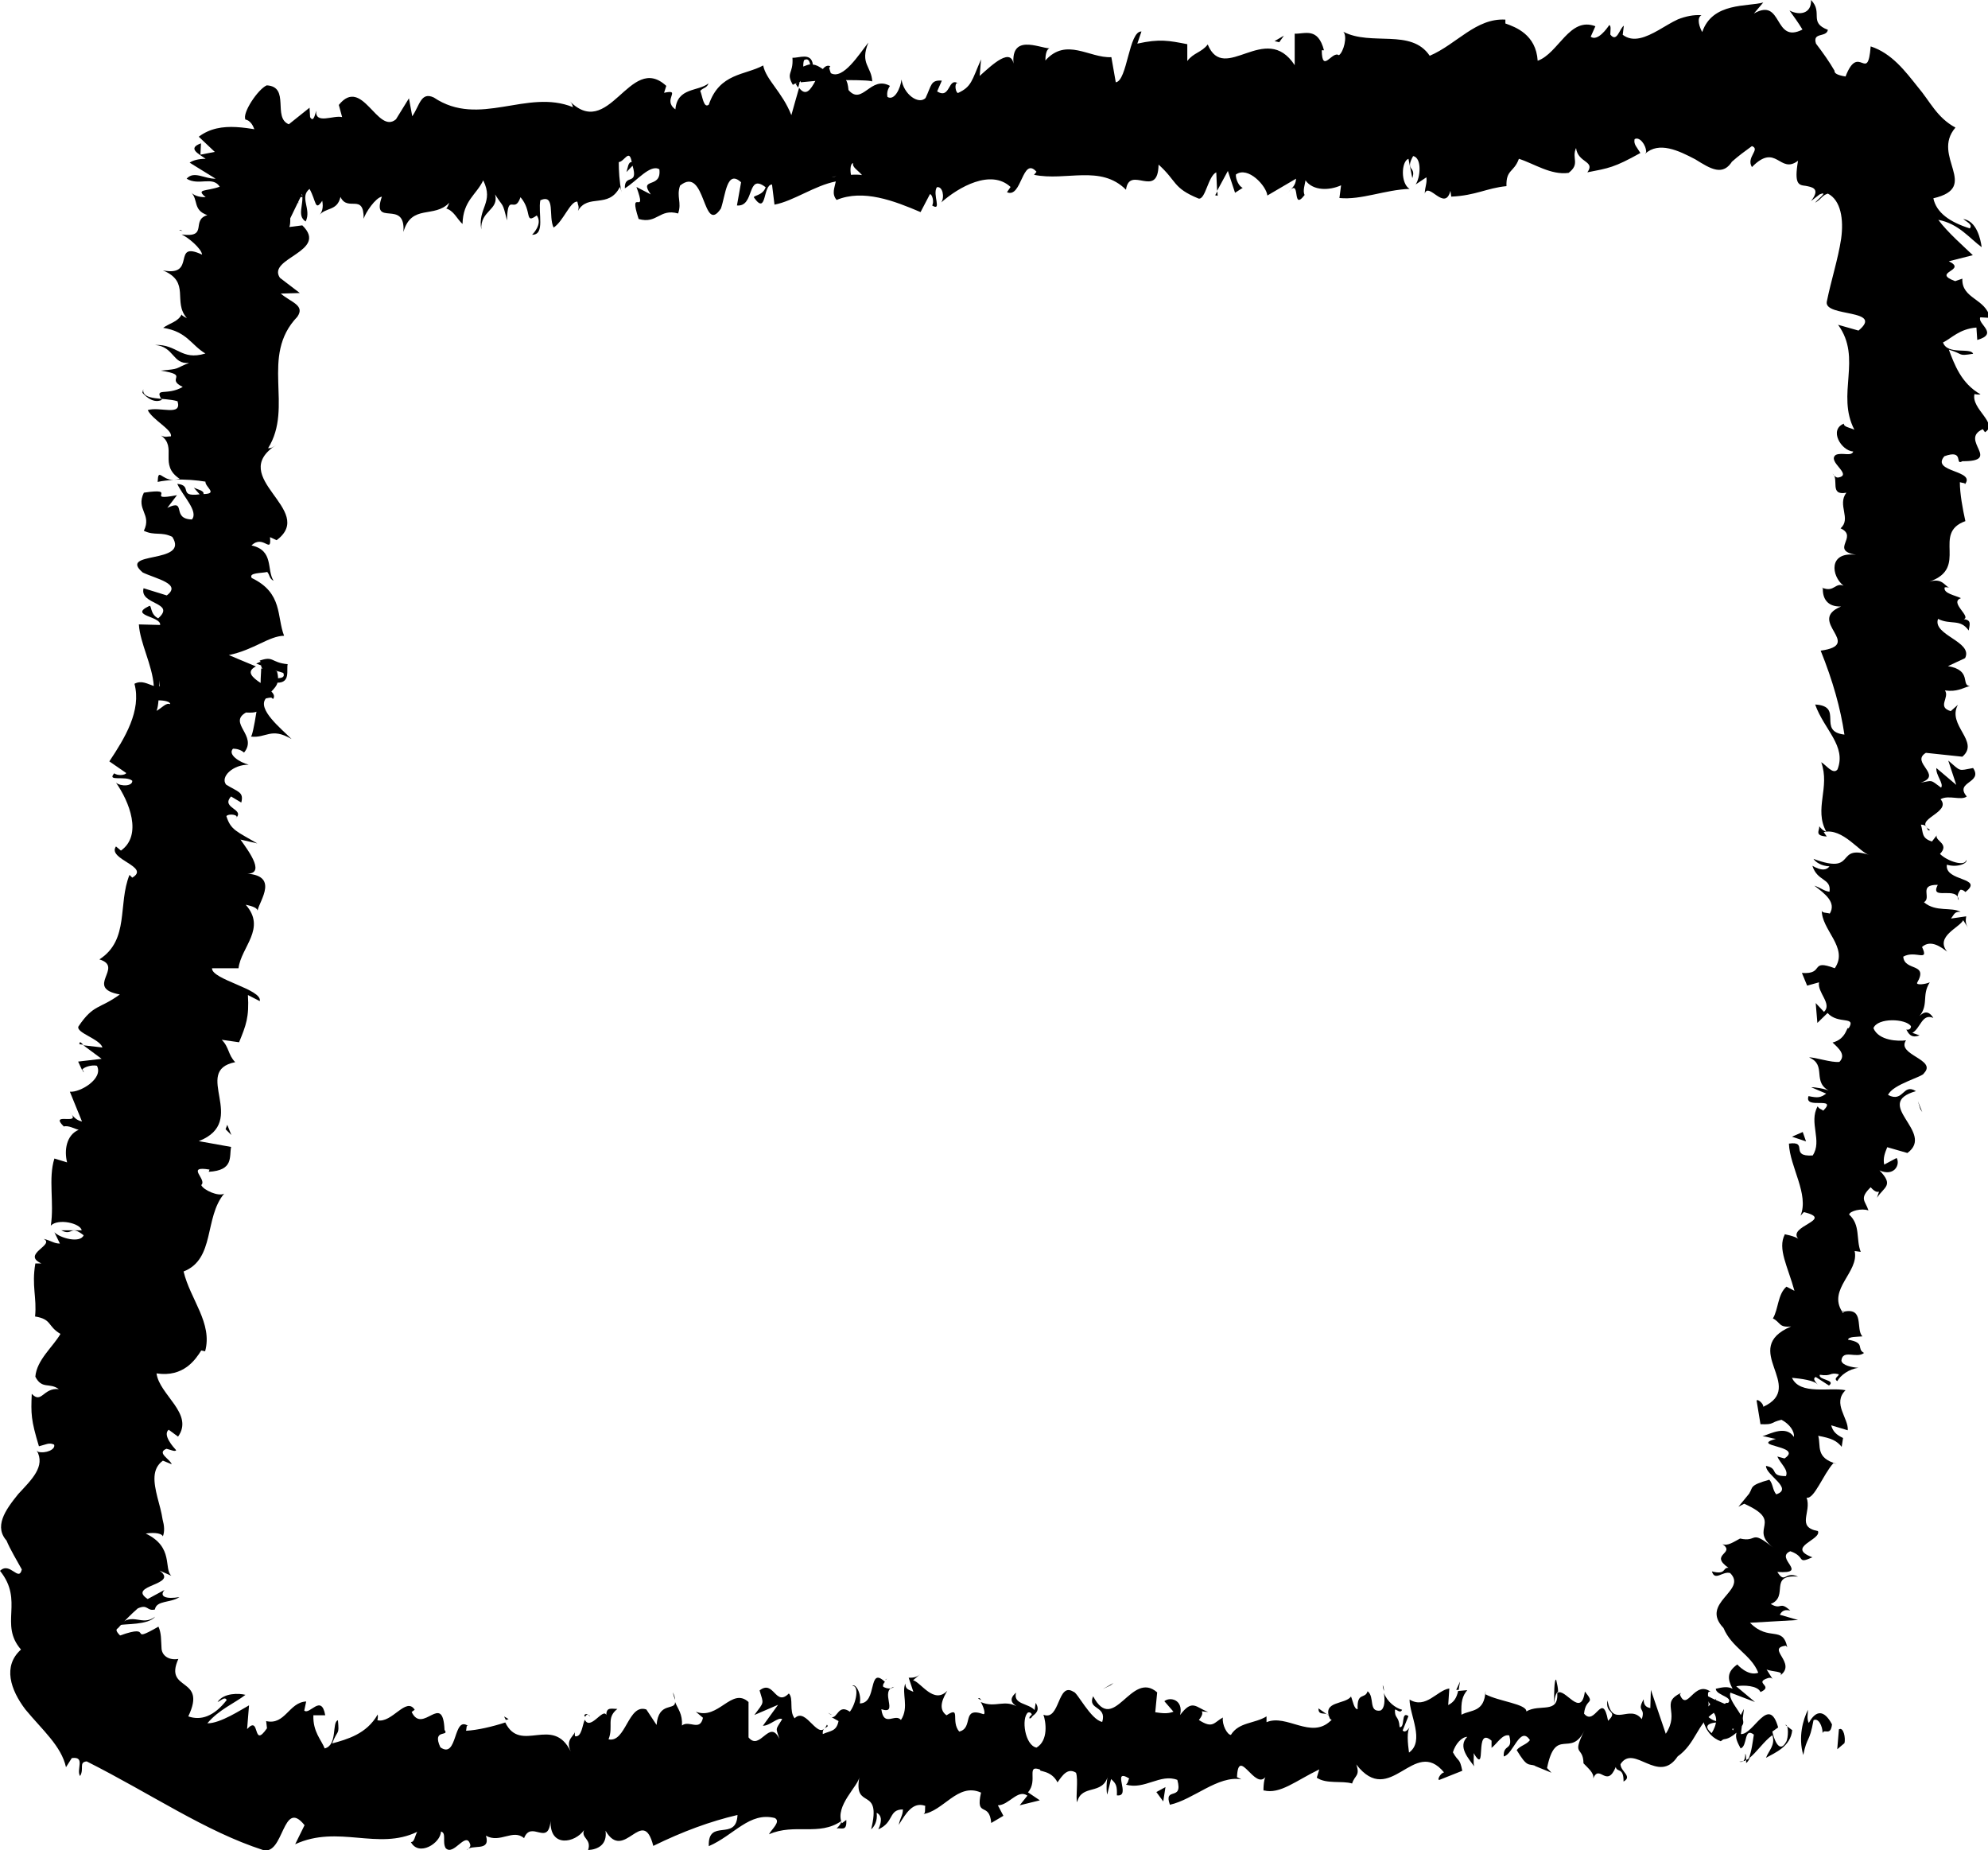 <?xml version="1.0" encoding="UTF-8"?>
<svg xmlns="http://www.w3.org/2000/svg" version="1.1" viewBox="0 0 72 67">
  <g>
    <g id="Ebene_1">
      <path d="M66.8,63.13c.05-.19-.03-.61-.2-.51l-.06.72.26-.22Z"></path>
      <path d="M65.48,61.91c-.18.36-.36.99-.17,1.64.14-.7.22-.42.37-1.26.17-.1.33.2.33.47.05-.19.29.13.34-.32-.28-.53-.58-.53-.84-.05-.08-.15-.03-.34-.03-.48"></path>
      <path d="M48.05,62.07l.12.08s-.07-.07-.12-.08"></path>
      <path d="M37.29,62.23c.08-.02.11-.09.11-.16-.07.05-.14.1-.11.16"></path>
      <path d="M35.43,61.51s.07.03.11.05c-.04-.06-.09-.1-.11-.05"></path>
      <path d="M48.05,62.07l-.3-.21c0,.24.16.16.3.21"></path>
      <path d="M63.24,63.84c.06-.04.1-.11.14-.2-.05.04-.09.07-.14.09v.11Z"></path>
      <path d="M52.74,61.19h.09c.01-.09.03-.19.05-.3l-.14.3Z"></path>
      <path d="M56.36,60.82c-.08-.02-.07.59-.08.86.03-.25.08-.38.15-.43,0-.12-.03-.25-.07-.43"></path>
      <path d="M62.21,61.45l.09-.09s-.06.06-.09.09"></path>
      <path d="M50.13,61.23c-.01-.09-.03-.17-.05-.21,0,.08.02.15.05.21"></path>
      <path d="M6.5,8.35s.07,0,.11.01c-.06-.03-.11-.04-.11-.01"></path>
      <polygon points="10.12 4.7 10.47 4.75 10.09 4.64 10.12 4.7"></polygon>
      <path d="M32.06,60.83h.01c.09-.06.04-.05-.01,0"></path>
      <path d="M5.62,58.54c-.49.37-.8-.19-1.32.31.23-.06,1.07,0,1.32-.31"></path>
      <path d="M63.14,63.77s-.1.02-.15.02c.07.02.12,0,.15-.02"></path>
      <path d="M4.3,58.85h0s-.04.05-.04.05c.02-.02.03-.04.05-.05"></path>
      <path d="M24.37,61.28c.02.11.05.19.08.27,0-.06-.02-.14-.08-.27"></path>
      <path d="M30.13,62.1l-.14-.08c.06.05.1.07.14.08"></path>
      <path d="M21.37,62.15c-.08-.05-.11-.13-.21-.05.01.03.02.05.03.07.04-.08.09-.12.18-.03"></path>
      <path d="M18.26,62.16s.04.08.06.12l.1-.03-.15-.09Z"></path>
      <path d="M5.71,17.45c.18-.04.38-.06.58-.07-.45,0-.56-.46-.58.07"></path>
      <path d="M63.21,63.5c0,.15-.03.23-.07.27.04,0,.07-.02.1-.04,0-.09,0-.18-.03-.23"></path>
      <path d="M3.04,38.83l-.06-.12s0,.08.06.12"></path>
      <path d="M6.29,17.37h0,0Z"></path>
      <path d="M10.26,24.37c.07.15-.06.18-.19.19,0-.07-.01-.15-.04-.25l-.07-.03c.12.03.23.06.31.09M5.67,25.74c.04-.1.06-.24.07-.38.22,0,.44.05.42.14-.14-.07-.29.13-.49.24M5.78,24.85h-.01c0-.09,0-.17,0-.22,0,.05.01.11.02.22M5.19,14.08c-.07.45.78.3,1.24.45.17.56-.64.18-1.08.32.18.36.9.71.84.95-.14,0-.19.05-.36-.03.61.43-.1,1.06.68,1.57-.08.02-.15.03-.21.03.42-.02.84.02,1.14.07-.01.2.47.44-.07.45.03-.12-.19-.16-.35-.23l.21.24c-.8.1-.23-.32-.81-.38.2.44.78,1,.53,1.29-.77-.02-.16-.77-.89-.42l.35-.46c-1.24.24.12-.29-1.2-.09-.3.62.3.77,0,1.38.4.19.63.02,1.03.22.64,1-2,.5-1.07,1.29.48.23,1.43.41.87.83l-.84-.26c-.16.61,1.19.5.53,1.09-.32-.16-.22-.52-.34-.44-.73.35.45.36.41.68l-.77-.02c.04.68.49,1.47.54,2.23-.22-.07-.44-.22-.7-.08.26.97-.35,1.97-.91,2.81l.61.42c-.02.08-.32.11-.43.01-.29.32.41.07.65.27.02.2-.41.22-.59.07.48.68.97,1.9.18,2.46l-.18-.15c-.33.47,1.27.73.59,1.13l-.1-.1c-.43,1.06.01,2.35-1.09,3.06.92.28-.57,1.03.74,1.27-.74.54-.95.34-1.5,1.16-.09.23.78.45.87.76l-.69-.08.66.49-.85.1.14.3c.06-.1.34-.19.54-.15.25.47-.62.98-.98.94l.44,1.08c-.27-.06-.34-.24-.5-.4.63.63-.74,0-.16.58.17-.05.4.09.54.12-.45.19-.53.75-.42,1.18l-.46-.14c-.23.73,0,1.6-.13,2.43.26-.27,1.07-.09,1.12.17h-.74c.42.22.31-.22.81.18-.13.3-.86.1-1.06-.11l.2.41c-.22,0-.32-.11-.59-.17.43.22-.82.55-.08.89h-.22c-.14.82.06,1.23-.01,1.92.62.1.44.35.92.63-.27.47-.86.94-.91,1.55.24.47.51.2.85.45-.57-.06-.62.55-.98.17-.03.73-.03.94.26,1.9.25-.06.37-.15.55-.06.06.18-.31.33-.58.26l-.05-.05c.33.58-.19,1.06-.67,1.58-.47.58-.91,1.2-.38,1.73l-.05-.06c.14.34.38.73.56,1.06-.11.47-.43-.3-.79.05.88,1.09-.04,1.93.76,2.85-.67.6-.38,1.46.16,2.17.61.74,1.3,1.32,1.47,2.09l.21-.33c.51-.07.15.42.3.65.16-.26-.06-.5.24-.53,2.36,1.19,4.29,2.53,6.39,3.21.76.2.7-1.9,1.5-.9l-.34.69c1.56-.72,3,.24,4.42-.45-.09.16-.1.38-.23.37.29.54,1.08.04,1.09-.38.21.05.04.38.17.6.29.31.74-.65.89-.13.03.08-.08.17-.14.21.19-.25.89.08.71-.53.51.29.98-.26,1.38.09.26-.67.87.32.96-.62-.03.98.89.79,1.21.33-.11.3.28.31.15.72.36-.02.7-.2.63-.7.68,1.17,1.35-.95,1.73.55,1.08-.53,2.07-.89,3.05-1.12-.04.98-1.08.1-1.04,1.13.92-.4,1.47-1.25,2.39-1.02.24.13-.13.42-.21.59.93-.41,1.81.08,2.62-.48,0,.09-.09.19-.17.27.16-.04.38.13.35-.31l-.16.12c-.27-.64.62-1.36.64-1.7-.25,1.28.82.3.42,1.92.11-.09.24-.3.2-.6.16.08.22.26.06.6.58-.25.36-.72.89-.72,0,.22-.1.3-.15.56.26-.42.51-.85.96-.69-.02.13.03.3-.1.3.76-.09,1.27-1.16,2.12-.78-.21.94.3.3.37,1.1l.44-.26-.2-.38c.4,0,.72-.6,1.07-.35l-.28.35.73-.18-.43-.29c.38-.43-.09-1.02.45-.82-.1.08.39,0,.62.46h0c.18-.26.37-.54.67-.35.09.26-.02.9.04,1.07.16-.68.92-.23,1.12-.96-.07.17-.06.6-.03.68l.14-.56c.19.17.22.25.21.59.55.07-.23-1.02.45-.61-.05.05-.02.13-.12.22.67.2,1.25-.41,1.86-.17.22.8-.51.22-.27.9.86-.19,1.74-1.07,2.59-.92l-.16-.08c.05-1.15.66.53,1.05-.03-.1.09-.1.64-.08.51.59.15,1.16-.35,2.01-.76l-.09.3c.35.24.9.1,1.28.21.09-.3.3-.27.15-.69,1.24,1.61,2.09-1.04,3.18.29-.12.01-.27.28-.17.27l.83-.33c-.1-.49-.13-.29-.34-.67.09-.3.31-.55.52-.56-.36.36.06.8.25,1.07-.04-.15,0-.32-.02-.48.51.86,0-1.01.65-.45v.26c.2-.15.39-.51.64-.45.15.57-.22.29-.2.76.34-.06.59-1.14.95-.59-.13.17-.34.19-.48.36.39.65.42.48.68.57h-.03s.61.25.61.25l-.16-.17c.31-1.53.86-.34,1.36-1.37-.49.97-.05.55-.04,1.2.16.17.4.36.35.55.23-.55.49.38.82-.42.03.21.29,0,.28.53.34-.19-.11-.36-.11-.63.49-.76,1.37.77,2.07-.28.65-.46.71-1.18,1.31-1.58.24.32-.11.78-.11.78.37.28.62.21.93-.06-.05.19.03.34.15.57.26-.08.11-.78.48-.5-.04.24-.08.62-.19.87.29-.22.56-.64.86-.85.12.36-.14.57-.23.82.34-.19.89-.41.95-1l-.25-.19c.13-.04.11.49.03.61-.26.48-.46-.16-.5-.37l.21-.15c-.34-1.21-.89.27-1.35.24l.11-.91-.4.78c-.12-.22-.23-.72-.02-.87-.37-.42-.26.34-.58-.13-.04-.08-.03-.12,0-.16l-.29.29c.05-.19-.11-.63.1-.52-.61-.47-.86.75-1.13.09l.04-.06c-.77.37-.02.67-.55,1.48l-.54-1.59-.02.66c-.08-.02-.25-.05-.24-.32-.27.47.08.28-.07.72-.44-.57-1.06.36-1.24-.68-.1.51.41.36.02.74-.21-1.12-.47.23-.87-.26.06-.59.43-.31.03-.8-.14,1-.72-.16-1,.05.05.78-.63.38-1.12.67.01-.27-.99-.36-1.48-.62v-.13c-.03.8-.53.68-.87.87-.02-.48.03-.67.21-.89l-.33.03c-.06.26-.15.4-.36.51l.04-.6c-.44.06-.85.76-1.44.4,0,.56.56,1.51-.02,1.92-.04-.3-.1-.81.05-.94-.05.04-.17.26-.28.14l.21-.52c-.28-.2-.11.43-.32.4-.03-.43-.18-.29-.17-.63.05-.04.19.16.26,0-.24-.06-.54-.29-.66-.61.04.24.04.57-.13.64-.44.06-.19-.5-.46-.7-.09.3-.39.01-.36.65-.13,0-.17-.29-.24-.46-.21.3-1.07.15-.76.81l.06.04-.04.03h0,0c-.71.68-1.59-.26-2.32.05v-.21c-.44.27-1,.2-1.29.67-.13,0-.33-.37-.29-.63-.33.18-.36.42-.87.09.32-.39-.14-.32.34-.29-.45-.16-.57-.49-1.02.11.13-.56-.37-.67-.57-.5l.33.38c-.23.09-.44.05-.66.02l.07-.72c-.95-.83-1.56,1.57-2.32.14-.22.51.51.33.33.93-.42-.08-.91-1.09-1.04-1.09-.59-.38-.48,1.07-1.09.83.09.25.19.93-.25,1.19-.42-.08-.56-1.06-.31-1.27.1-.03.15.05.15.14.13-.1.3-.22.13-.49l-.04.26c-.22-.25-.79-.2-.67-.63-.31.26-.12.43.12.55-.55-.35-.84.03-1.4-.21.09.14.19.44.1.44-.82-.29-.34.5-.88.63-.32-.38.08-.94-.46-.59-.35-.25-.09-.68.03-.89-.49.51-.95-.3-1.24-.38l.26-.22c-.15.13-.28.13-.42.13l.17.51c-.16-.08-.29-.08-.29-.3-.15.34.15.85-.16,1.32-.21-.26-.62.29-.71-.39.66.22-.09-.68.46-.81-.1.08-.23.08-.39,0-.03-.07.02-.14.06-.18-.63-.6-.26.78-.91.78.07-.39-.17-.73-.27-.64.26,0,.14.64-.09.94-.42-.29-.44.23-.66.2l.25.14c-.08.38-.28.34-.57.47-.03-.3.26-.21.15-.34-.31.68-.74-.68-1.17-.23-.21-.26-.03-.72-.21-.9-.49.5-.54-.52-1.06-.11.15.51.18.39-.19.89l.86-.37-.55.76c.26,0,.55-.33.7-.24-.26.42-.23.29-.1.72-.36-.77-.7.46-1.12-.06v-1.28c-.61-.56-1.09.67-1.91.35l.26.22c-.11.51-.5.07-.76.28.02-.43-.14-.58-.25-.85.01.32-.6-.03-.67.83l-.37-.56c-.66-.23-.74,1.22-1.37,1.08.19-.47-.1-.77.32-1.1-.21,0-.4-.08-.4.22-.12-.27-.58.58-.78.17-.09.19-.11.64-.35.6-.03-.09,0-.21,0-.21,0,.21-.37.29-.16.76-.65-1.33-1.81.1-2.37-1.05-.46.15-1.01.28-1.42.3.03-.13,0-.21.08-.17-.56-.41-.37,1.22-1.01.77-.32-.69.35-.37.15-.63-.06-1.41-.79.19-1.19-.65l.11-.08c-.31-.49-.82.5-1.35.38,0,0,.03-.12.01-.21-.4.71-1.11.9-1.65,1.05.21-.54.26-.27.21-.84-.23.06,0,.9-.48,1.02-.12-.31-.43-.6-.41-1.2h.43c-.14-.79-.56,0-.76-.17l.07-.33c-.63.03-.76.87-1.45.71l.03.26c-.54.78-.23-.51-.72.03l.07-.86c-.26.14-1.04.66-1.51.65.42-.5,1.01-.74,1.38-1.03-.22-.06-.79-.08-1.01.26.11-.04.27-.22.33-.07-.46.59-.93.75-1.39.59.7-1.46-.9-.88-.36-2.08-.34.06-.61-.12-.61-.41-.02-.28,0-.51-.11-.76-1.17.67-.1-.14-1.39.32-.15-.15-.16-.22-.08-.26.23-.26.48-.51.72-.72.38-.17.32.11.62.04.06-.34.56-.23.89-.45-.47.08-.75-.01-.54-.26l-.61.33c-.78-.51,1.16-.5.43-1.03l.43.19c-.29-.25.1-1.04-.93-1.53.17-.03.55-.05.62.1.07-.18.05-.39-.01-.61-.04-.27-.12-.54-.19-.81-.13-.53-.21-1.02.2-1.32l.32.13c-.06-.19-.56-.41-.19-.56.14.03.32.12.35.05-.1-.11-.5-.55-.27-.74l.34.25c.59-.83-.68-1.51-.78-2.29.98.15,1.41-.5,1.62-.83l.14.03c.28-1.02-.54-1.88-.78-2.89,1.15-.45.74-1.95,1.47-2.82-.2.12-.76-.13-.83-.31.23-.2-.59-.71.3-.56l-.03.08c.91-.05.74-.54.81-.9l-1.17-.21c1.84-.72-.28-2.54,1.32-2.86-.26-.26-.22-.55-.49-.81l.63.09c.25-.61.37-.91.32-1.71l.43.22c.1-.43-1.75-.78-1.73-1.19h.96c.09-.77,1.02-1.44.26-2.3.14.03.41.09.43.21.07-.36.82-1.31-.49-1.34.84.09.19-.78-.13-1.23l.61.14c-.75-.44-.96-.48-1.12-.99.1-.11.51-.04.33.09.38-.35-.55-.37-.16-.8l.37.22c.1-.39-.12-.38-.55-.65-.22-.28.25-.73.82-.72-.34-.09-.77-.37-.57-.58.22,0,.34.09.4.14.51-.61-.6-1.07.07-1.45.21.01.32,0,.38-.03-.08.52-.17.94-.21.9.57.07.73-.35,1.48.09-.39-.39-1.25-1.08-.93-1.47.06-.01.11-.03.2-.03l.06.05c.07-.09.03-.18-.06-.27.11-.12.19-.2.22-.32.48,0,.32-.46.37-.67-.63-.06-.49-.32-1.04-.12.05-.03.07.05.08.19.01.03.02.07.05.1l-.05-.02c0,.14-.02.32-.02.53-.3-.2-.54-.41-.17-.6-.39-.16-.79-.33-.98-.41.91-.19,1.45-.69,2-.7-.27-.69-.04-1.55-1.17-2.09-.13-.2.36-.17.56-.22.1.12.07.24.23.32-.26-.4.02-1.1-.8-1.28.43-.42.73.35.67-.3l.24.11c1.47-1.1-1.85-2.27,0-3.46-.12.08-.17.13-.31.13.94-1.5-.31-3.33,1.06-4.76.29-.42-.23-.52-.6-.84l.69-.02-.72-.55c-.49-.72,1.79-.95.81-1.9l-.47.06c.12-.29-.16-.97.36-.87-.08-.04-.46-.15-.21-.24l.35.03-.52-.8c.32-.54,1.39.24,1.56-.58-.1-.32-.93-.99-1.18-.9-.03.12-.26.29-.61.27l-.15-.3c-1.03-.16-2.07-.49-2.88.12l.58.55-.52.1.02-.41c-.5.18-.1.37.17.56-.27,0-.47.06-.58.14l.94.58c-.41.01-.78-.3-1.05,0,.44.27.94-.11,1.2.29-.5.18-.88.07-.51.38-.27,0-.44-.07-.54-.19.29.28.06.65.6.84-.61.18.06.83-.93.7.23.1.72.51.74.73-1.13-.53-.17.82-1.42.57,1.02.42.34,1.13.87,1.73-.08-.04-.24-.12-.18-.16-.12.29-.45.34-.68.51.87.14,1.01.62,1.53.93-.89.27-1-.34-1.83-.31.71.06.63.71,1.24.65-.56.22-.28.21-1.03.28,1.09.17.15.28.8.59-.59.34-1.04-.01-.76.47-.36.17-.7-.26-.7-.26"></path>
      <path d="M9.47,24.02s-.04-.04-.04-.06c-.06.03-.11.05-.15.07l.19.07v-.08Z"></path>
      <path d="M48.19,62.16h-.02s.03.03.05.07c-.01-.03-.02-.05-.03-.07"></path>
      <polygon points="2.87 37.81 3.02 37.83 2.9 37.73 2.87 37.81"></polygon>
      <polygon points="41.88 64.89 42.13 65.23 42.21 64.71 41.88 64.89"></polygon>
      <polygon points="39.94 61.16 40.23 61.02 40.33 60.94 39.94 61.16"></polygon>
      <polygon points="8.17 40.89 8.38 41.1 8.23 40.73 8.17 40.89"></polygon>
      <polygon points="8.88 5.1 8.94 5.07 8.94 4.73 8.88 5.1"></polygon>
      <path d="M22.52,6.98h0s0,0,0,0Z"></path>
      <path d="M29.12,2.18c.14-.09.2.03.22.15-.07.01-.15.04-.25.08v.08c0-.12,0-.23.03-.31M31.22,6.34c-.11-.02-.26-.02-.4-.01-.04-.21-.01-.43.08-.42-.05.14.18.26.32.43M30.29,6.38h0c-.09.03-.17.04-.23.05.05,0,.11-.03.23-.05M19.28,8.5c.47,0,.2-.79.29-1.25.56-.24.28.58.48.99.35-.22.6-.96.86-.94.02.13.08.18.02.34.36-.65,1.11-.06,1.52-.87.03.07.05.14.06.2-.08-.4-.1-.81-.1-1.1.21-.02.38-.51.47,0-.13-.01-.14.2-.19.36l.22-.23c.22.75-.3.27-.28.82.43-.26.92-.89,1.25-.69.09.73-.77.27-.31.91l-.52-.27c.42,1.15-.32-.07.08,1.16.68.19.75-.39,1.43-.2.14-.41-.07-.6.07-1.01.94-.76.81,1.83,1.48.83.17-.49.21-1.43.73-.95l-.15.84c.66.06.34-1.2,1.04-.66-.11.33-.51.29-.41.39.46.64.3-.48.64-.49l.09.73c.69-.13,1.45-.69,2.22-.84-.04.22-.16.45.03.67.96-.4,2.08.03,3.04.44l.34-.65c.08,0,.16.28.08.41.37.23,0-.4.17-.66.21-.05.29.36.16.55.63-.56,1.8-1.22,2.51-.56l-.13.19c.54.24.55-1.32,1.07-.74l-.09.11c1.16.24,2.41-.38,3.33.54.13-.92,1.16.37,1.18-.91.68.61.5.84,1.45,1.23.25.05.34-.81.64-.95l.03.67.39-.72.26.79.28-.18c-.12-.03-.26-.29-.25-.48.44-.32,1.11.42,1.14.76l1.04-.61c-.01.27-.19.37-.32.54.54-.7.13.7.63.05-.08-.15.02-.4.03-.53.28.39.87.37,1.29.18l-.06.46c.79.08,1.65-.3,2.54-.33-.33-.2-.3-1-.04-1.09l.14.7c.15-.44-.28-.25.03-.8.33.07.26.79.09,1.03l.39-.26c.03.21-.05.33-.06.59.14-.44.73.67.93-.1l.03.21c.89-.04,1.28-.31,2-.38-.02-.61.27-.49.45-.99.54.17,1.16.6,1.8.51.43-.33.1-.52.27-.9.07.55.71.46.41.88.77-.15.97-.17,1.92-.7-.13-.22-.25-.31-.21-.5.17-.11.42.2.42.47l-.04.06c.5-.46,1.21-.12,1.82.2.55.34,1.01.64,1.36.03l-.04.06c.26-.23.47-.38.73-.57.32.12-.22.4,0,.76.89-.91,1,.28,1.67-.23-.15.87.03.88.28.91.18.04.57.07.19.55l.31-.24c.37-.15-.12.22-.16.3.26-.16.24-.26.46-.33.47.24.58.93.48,1.64-.11.73-.36,1.49-.52,2.28-.09.56,2.1.25,1.15,1.04l-.74-.21c.89,1.22-.08,2.51.59,3.8-.17-.08-.39-.1-.38-.22-.55.22-.1.98.34,1.01-.07.19-.4.02-.63.12-.34.24.63.72.09.82-.09.02-.17-.09-.21-.14.25.19-.13.81.5.69-.34.45.19.94-.21,1.29.67.31-.41.79.56.96-1.01-.13-.9.77-.45,1.12-.3-.13-.34.24-.75.08-.02.35.14.69.66.67-1.28.53.85,1.38-.74,1.6.44,1.09.72,2.09.86,3.04-1.01-.12,0-1.03-1.06-1.09.33.92,1.14,1.5.81,2.35-.16.21-.42-.17-.59-.26.33.92-.27,1.68.18,2.51-.09-.01-.19-.11-.25-.19.01.16-.19.34.27.37l-.11-.16c.69-.17,1.32.76,1.66.83-1.28-.41-.42.74-2.03.14.07.11.28.26.58.27-.11.14-.29.17-.62-.02.18.58.69.44.62.94-.22-.03-.3-.14-.55-.22.4.3.8.61.56,1.01-.13-.04-.31-.01-.29-.14-.03.73.99,1.37.47,2.12-.93-.35-.35.23-1.19.17l.19.46.43-.12c-.07.37.49.78.18,1.07l-.3-.32.06.72.37-.36c.38.43,1.06.09.76.56-.07-.11-.06.38-.58.51h0c.24.22.49.45.25.7-.28.04-.91-.18-1.1-.16.67.28.07.9.77,1.23-.16-.1-.6-.16-.69-.15l.54.23c-.21.15-.3.16-.64.09-.18.51,1.08-.02.53.53-.04-.06-.13-.04-.2-.16-.33.59.18,1.25-.18,1.78-.86.05-.13-.53-.86-.43.03.84.74,1.84.42,2.61l.12-.13c1.16.28-.67.51-.18.99-.07-.11-.64-.22-.51-.18-.27.52.11,1.16.35,2.04l-.29-.15c-.32.28-.29.82-.49,1.15.29.15.21.34.66.29-1.9.81.58,2.18-1.01,2.91.02-.11-.22-.31-.24-.22l.14.85c.52.02.33-.06.76-.16.29.15.48.42.45.62-.28-.42-.82-.13-1.14-.02.16,0,.33.08.49.09-.99.28,1.02.24.31.71l-.26-.07c.1.24.42.49.31.71-.61,0-.24-.28-.72-.37-.02.33,1.01.82.37,1.03-.14-.17-.11-.37-.25-.53-.75.21-.58.28-.73.5l.02-.02-.41.5.21-.11c1.47.66.14.88,1.05,1.59-.86-.69-.54-.18-1.2-.33-.21.11-.46.29-.64.2.5.35-.5.36.22.86-.22-.02-.07.27-.6.13.11.37.39-.02.66.06.65.64-1.12,1.07-.24,1.99.3.72,1,.96,1.26,1.62-.38.14-.76-.3-.76-.3-.38.27-.36.53-.17.88-.18-.09-.35-.06-.61,0,.01.26.76.3.38.57-.23-.1-.6-.24-.82-.4.14.32.49.68.63,1.02-.39.01-.54-.28-.76-.43.11.37.18.93.75,1.14l.25-.18c0,.13-.52-.03-.61-.14-.41-.37.28-.38.5-.36l.1.24c1.31,0-.04-.9.11-1.32l.89.34-.68-.57c.26-.05.78-.03.88.21.51-.23-.28-.33.28-.51.08-.02.13,0,.16.04l-.22-.35c.18.09.66.06.49.22.63-.45-.53-.99.21-1.08l.05.06c-.17-.81-.66-.19-1.35-.89l1.74-.1-.66-.19c.04-.07.12-.22.38-.15-.41-.37-.3,0-.71-.24.68-.27-.1-1.08.99-.99-.49-.22-.46.29-.75-.17,1.18.08-.12-.5.47-.75.58.2.21.48.8.22-.98-.37.34-.63.2-.95-.8-.15-.22-.68-.41-1.21.27.07.6-.84.97-1.25l.13.03c-.8-.22-.57-.66-.68-1.02.49.09.67.18.85.4l.05-.32c-.25-.12-.37-.24-.43-.46l.6.18c.04-.43-.57-.97-.08-1.45-.56-.12-1.65.19-1.94-.45.31.03.84.09.94.26-.03-.06-.23-.22-.08-.29l.48.31c.27-.21-.41-.2-.33-.39.44.07.34-.1.68-.02.03.06-.21.15-.05.25.12-.21.42-.44.77-.48-.25-.02-.59-.09-.62-.26.04-.43.55-.06.82-.28-.29-.15.07-.37-.58-.48.02-.12.33-.1.52-.12-.25-.26.08-1.04-.65-.9l-.06.05-.02-.04h0s0,0,0,0c-.54-.82.62-1.44.45-2.2l.22.03c-.18-.46,0-.97-.42-1.35.02-.13.45-.24.7-.15-.11-.35-.35-.42.08-.84.33.38.36-.07.23.38.26-.4.62-.44.09-.99.54.24.76-.22.62-.45l-.45.24c-.05-.24.03-.43.11-.63l.73.21c1.03-.75-1.3-1.78.31-2.24-.48-.3-.44.43-1.01.14.16-.39,1.28-.66,1.3-.79.49-.5-1.01-.66-.65-1.19-.27.04-.99.02-1.18-.44.15-.39,1.18-.35,1.36-.07,0,.1-.08.14-.17.12.08.14.17.33.48.21l-.26-.09c.3-.17.35-.72.76-.54-.21-.34-.42-.18-.58.02.46-.47.13-.81.45-1.31-.16.07-.48.11-.46.02.43-.74-.46-.41-.5-.95.44-.25.95.22.68-.35.32-.29.71.02.91.17-.45-.55.45-.87.58-1.14l.18.28c-.11-.17-.09-.29-.07-.42l-.55.08c.11-.14.13-.27.35-.24-.33-.19-.9.02-1.33-.35.29-.17-.22-.64.5-.63-.31.6.71.01.76.56-.07-.11-.05-.24.06-.38.08-.01.14.04.18.08.7-.54-.76-.37-.67-.99.39.12.77-.06.7-.17-.04.25-.68.05-.95-.22.36-.37-.18-.46-.12-.67l-.17.22c-.39-.12-.31-.32-.4-.61.31,0,.18.28.33.19-.66-.38.81-.62.38-1.11.29-.17.75.06.95-.1-.46-.54.6-.48.23-1.03-.55.1-.42.14-.9-.27l.29.88-.72-.61c-.03.25.28.57.17.71-.41-.3-.28-.26-.74-.18.84-.27-.39-.73.19-1.08l1.32.14c.65-.55-.57-1.14-.16-1.88l-.26.23c-.51-.15-.03-.49-.21-.75.44.06.62-.08.9-.16-.33-.02.09-.57-.79-.72l.62-.29c.3-.6-1.19-.83-.98-1.42.46.23.8-.02,1.11.42.03-.2.12-.38-.18-.41.29-.09-.54-.61-.1-.76-.19-.1-.65-.17-.59-.39.09-.02.22.02.22.02-.22-.02-.26-.38-.77-.23,1.44-.5.07-1.75,1.3-2.19-.1-.45-.2-1-.2-1.41.13.04.22.02.17.09.46-.53-1.24-.44-.73-1.03.74-.27.36.36.65.18,1.46.01-.13-.77.74-1.16l.08.11c.51-.31-.51-.84-.38-1.38,0,0,.13.03.22.01-.71-.4-.95-1.1-1.15-1.62.57.17.3.24.88.15-.08-.24-.93.06-1.09-.41.31-.15.59-.49,1.21-.54l.03.45c.8-.23-.01-.58.11-.82l.35.02c-.15-.71-1.03-.68-1-1.42l-.26.09c-.89-.33.47-.38-.23-.72l.87-.22c-.27-.26-.94-.85-1.25-1.28.74.14,1.13.67,1.57.99-.04-.29-.18-.95-.67-1.02.12.1.36.2.24.34-.73-.23-1.21-.57-1.32-1.09,1.73-.4-.1-1.52.8-2.56-.68-.37-.91-.94-1.37-1.48-.44-.55-.93-1.21-1.7-1.46-.11,1.38-.43-.16-.91,1.09-.31-.05-.41-.12-.4-.21-.19-.33-.42-.65-.67-.98-.14-.43.38-.21.43-.5-.71-.27-.16-.62-.61-1.08.02.5-.42.57-.78.38.15.21.32.44.47.69-1.06.54-.7-1.19-1.76-.58l.34-.4c-.56.16-1.84-.02-2.21,1.07-.09-.15-.22-.5-.03-.61-.28-.02-.57.04-.85.15-.24.11-.47.26-.7.39-.46.26-.92.46-1.3.17l.04-.33c-.16.11-.25.63-.49.32,0-.13.04-.33-.04-.34-.08.12-.42.6-.67.42l.17-.38c-.94-.36-1.33.98-2.09,1.25-.06-.95-.8-1.22-1.17-1.35v-.14c-1.07-.06-1.76.89-2.74,1.31-.67-1-2.11-.34-3.13-.87.16.16.01.74-.16.85-.24-.18-.61.69-.62-.18h.08c-.22-.84-.68-.59-1.06-.6v1.14c-1.06-1.62-2.55.71-3.15-.75-.22.29-.52.3-.74.6v-.61c-.67-.13-1-.2-1.81-.02l.15-.44c-.46-.02-.51,1.79-.93,1.84l-.16-.91c-.8.04-1.63-.73-2.39.12,0-.14.02-.4.15-.44-.38-.01-1.47-.57-1.29.68-.04-.82-.82-.05-1.24.32l.05-.6c-.34.78-.34.99-.84,1.22-.12-.07-.12-.48.04-.33-.41-.3-.29.58-.79.27l.17-.39c-.41-.03-.37.17-.59.63-.25.25-.79-.13-.87-.67-.04.33-.26.78-.51.63-.04-.2.05-.33.09-.4-.7-.39-1,.73-1.5.15-.02-.2-.05-.3-.09-.36.55,0,.99.02.95.06-.02-.56-.46-.64-.14-1.42-.34.43-.92,1.36-1.36,1.11-.02-.05-.04-.11-.06-.19l.04-.06c-.1-.05-.19,0-.27.1-.14-.09-.23-.15-.36-.16-.06-.46-.51-.23-.74-.25.04.61-.26.52.03,1.01-.04-.04.04-.07.18-.1.03-.02.07-.03.09-.07v.05c.13-.01.32-.03.53-.05-.17.31-.34.58-.59.25-.11.39-.23.8-.28.99-.33-.84-.92-1.28-1.02-1.8-.66.36-1.58.27-1.97,1.42-.19.15-.23-.32-.31-.5.11-.12.24-.1.3-.27-.38.3-1.13.14-1.2.94-.49-.35.25-.74-.41-.6l.08-.25c-1.34-1.24-2.07,2.09-3.56.49.1.1.15.14.18.28-1.67-.68-3.39.76-5.04-.35-.47-.22-.51.29-.78.68l-.12-.65-.47.76c-.67.57-1.22-1.58-2.07-.52l.12.44c-.31-.08-.98.28-.94-.23-.03.08-.09.46-.22.23l-.02-.34-.75.6c-.6-.24.06-1.36-.8-1.41-.32.14-.9,1.01-.77,1.24.13.01.34.21.35.55l-.29.18c-.03,1.01-.24,2.05.5,2.74l.49-.63.17.49-.42.04c.25.45.4.04.56-.24.05.26.12.44.22.53l.47-.97c.07.39-.2.79.13,1,.22-.45-.24-.88.14-1.18.25.45.19.83.46.43.05.26-.01.42-.12.54.24-.32.66-.15.78-.68.26.56.85-.16.84.79.07-.23.43-.76.66-.8-.4,1.15.87.05.78,1.28.29-1.03,1.12-.48,1.66-1.06-.03.08-.09.25-.14.2.31.08.41.38.62.57.02-.85.5-1.05.75-1.58.4.81-.21,1-.07,1.78-.04-.69.65-.7.5-1.27.31.5.26.24.43.94.03-1.06.27-.19.49-.84.44.51.13.99.59.66.23.32-.17.7-.17.7"></path>
      <path d="M28.88,2.99s-.03.04-.06.05c.03.05.06.1.09.13l.05-.19h-.08Z"></path>
      <path d="M66.77,47.48l.02-.02s-.05.02-.1.03c.03,0,.05,0,.08,0"></path>
      <polygon points="44.01 7.07 44.1 7.09 44.09 6.93 44.01 7.07"></polygon>
      <polygon points="65.99 21.31 66 21.31 66.01 21.26 65.99 21.31"></polygon>
      <polygon points="64.9 41.16 65.41 41.33 65.29 40.99 64.9 41.16"></polygon>
      <polygon points="69.55 40.16 69.62 40.27 69.46 39.87 69.55 40.16"></polygon>
      <polygon points="46.16 1.49 46.33 1.53 46.5 1.29 46.16 1.49"></polygon>
    </g>
  </g>
</svg>
